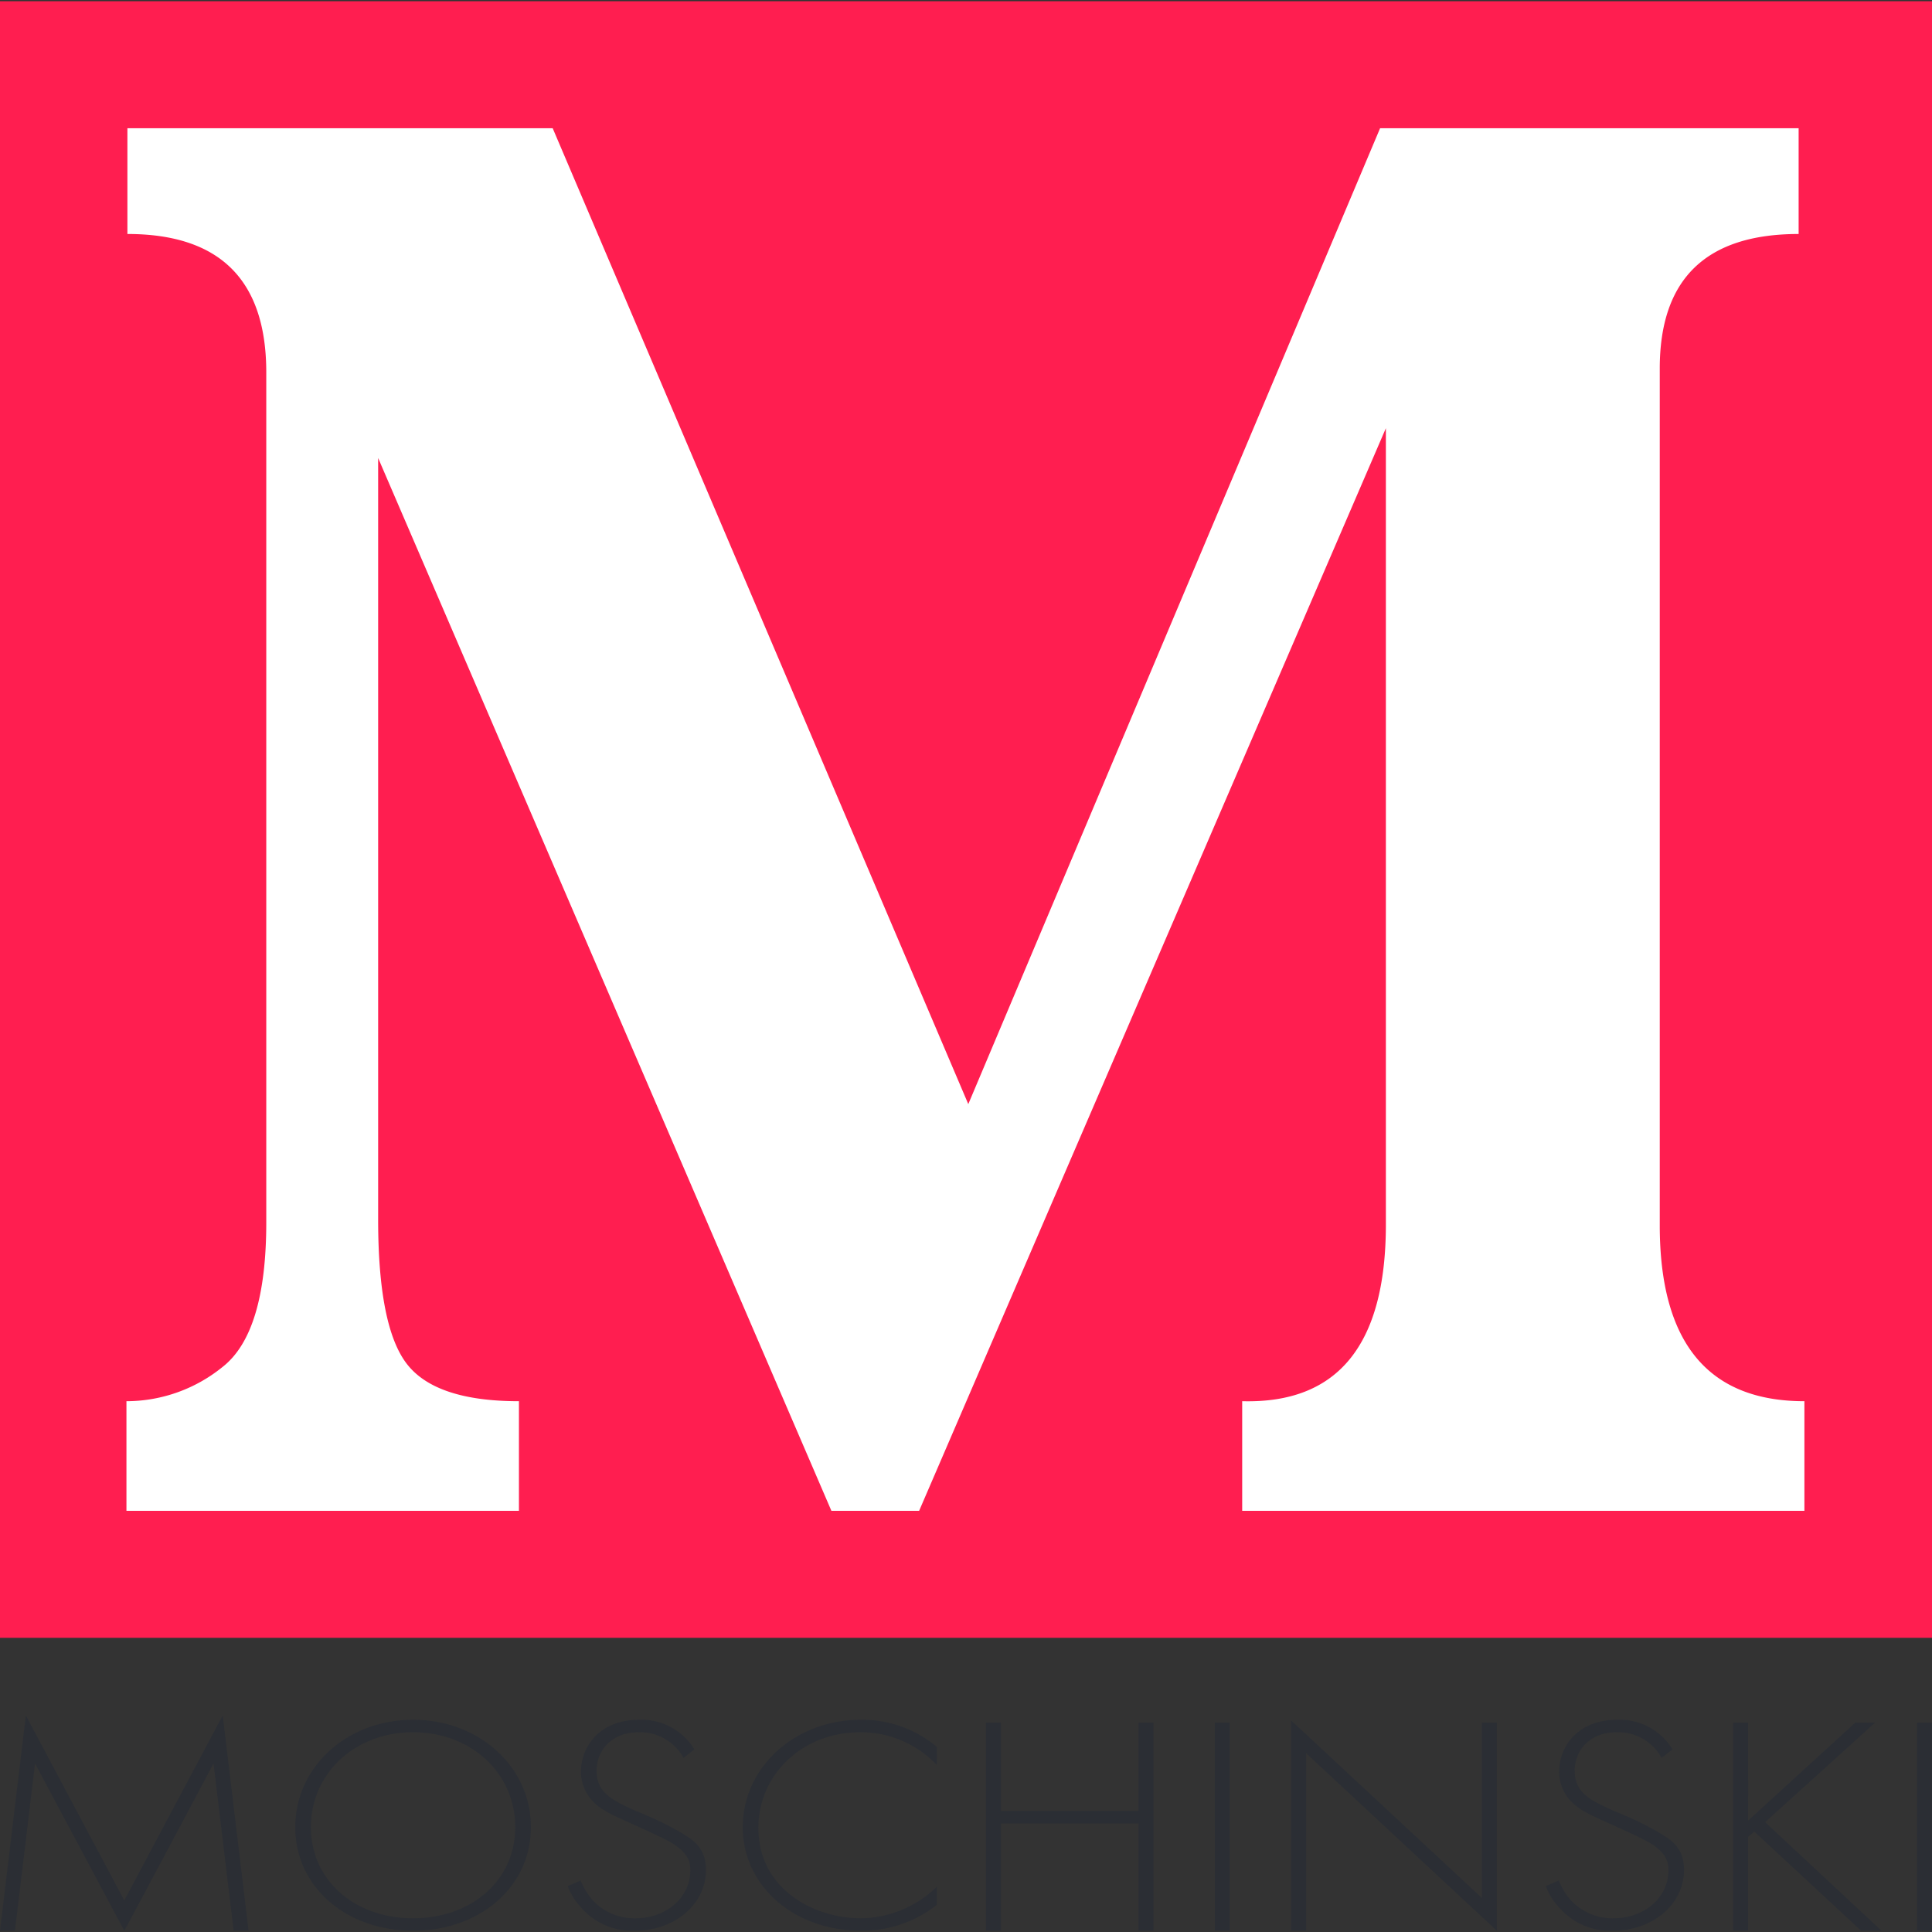 <svg xmlns="http://www.w3.org/2000/svg" xmlns:xlink="http://www.w3.org/1999/xlink" width="315" height="315" viewBox="0 0 315 315">
  <rect x="0" y="0" width="315" height="315" fill="#333333" stroke="none"/>
  <defs>
    <clipPath id="clip-path">
      <path id="Pfad_4" data-name="Pfad 4" d="M0,115.215H315v-314.6H0Z" transform="translate(0 199.387)" fill="none"/>
    </clipPath>
    <clipPath id="clip-Moschinski_Logo">
      <rect width="315" height="315"/>
    </clipPath>
  </defs>
  <g id="Moschinski_Logo" clip-path="url(#clip-Moschinski_Logo)">
    <g id="Gruppe_4" data-name="Gruppe 4" transform="translate(0 199.586)">
      <path id="Pfad_1" data-name="Pfad 1" d="M0,67.452H315V-199.387H0Z" fill="#ff1e50"/>
      <g id="Gruppe_3" data-name="Gruppe 3" transform="translate(0 -199.387)" clip-path="url(#clip-path)">
        <g id="Gruppe_1" data-name="Gruppe 1" transform="translate(20.616 20.709)">
          <path id="Pfad_2" data-name="Pfad 2" d="M23.436,82.555V64.684q-13.524,0-18.238-6.035T.48,35.057V-89.1l73.9,171.652H88.686l76.1-176.512v129.8q0,29.471-23.428,28.843V82.555h91.665V64.684q-23.582,0-23.584-28.687V-103.675q0-21.947,22.642-21.948v-17.243H163.842L96.7,16.246,28.939-142.866H-40.4v17.243q22.641,0,22.641,22.574V35.527q0,18.028-7.154,23.592a24.926,24.926,0,0,1-15.644,5.565V82.555Z" transform="translate(40.557 142.866)" fill="#fff"/>
        </g>
        <g id="Gruppe_2" data-name="Gruppe 2" transform="translate(0 279.489)">
          <path id="Pfad_3" data-name="Pfad 3" d="M.892,12.859,4.169-14.417,18.72,12.85c.055,0,14.551-27.267,14.551-27.267l3.277,27.276h2.436L34.77-22.254,18.72,7.913,2.669-22.254-1.544,12.859Zm64.916-34.4c-10.83,0-19.21,7.733-19.21,17.506S54.922,12.85,65.808,12.85c10.83,0,19.209-7.111,19.209-16.886S76.638-21.542,65.808-21.542m0,32.362c-9.554,0-16.662-6.2-16.662-14.855,0-8.7,7.108-15.476,16.662-15.476s16.66,6.771,16.66,15.476c0,8.654-7.108,14.855-16.66,14.855m45.866-27.532a10.107,10.107,0,0,0-9-4.83c-6.611,0-9.492,4.525-9.492,8.445a6.862,6.862,0,0,0,1.163,3.869c1.273,1.934,3.107,2.851,6.774,4.481,3.055,1.374,5.221,2.392,6.277,2.952,2.834,1.578,3.612,2.943,3.612,4.776,0,4.48-3.945,7.839-8.945,7.839a9.264,9.264,0,0,1-6.941-2.9A11.528,11.528,0,0,1,93.13,4.659l-2.11.917a10.933,10.933,0,0,0,2.387,3.716,10.928,10.928,0,0,0,8.6,3.558c6.333,0,11.547-4.219,11.547-9.922,0-3.766-2.326-4.978-3.935-6a53.916,53.916,0,0,0-7.389-3.563c-3.722-1.68-6.5-2.9-6.5-6.567,0-3.411,2.5-6.313,6.887-6.313a8.092,8.092,0,0,1,7.279,4.175Zm39.53-.407a18.867,18.867,0,0,0-12.438-4.423c-10.662,0-19.206,7.733-19.206,17.506,0,9.47,8.211,16.886,19.318,16.886A19.642,19.642,0,0,0,151.2,8.631V5.679a17.989,17.989,0,0,1-12.438,5.141c-7.5,0-16.657-4.674-16.657-14.753,0-8.6,7.107-15.578,16.6-15.578A17.033,17.033,0,0,1,151.2-14.166Zm10.439-3.964h-2.436V12.859h2.436V-4.65h22.44V12.859h2.436V-21.083h-2.436v14.4h-22.44Zm34.878,33.943h2.436V-21.083h-2.436Zm0-33.943M211.4,12.859V-16.1l31.1,28.947V-21.083h-2.436V7.506L208.96-21.44v34.3Zm59.753-29.572a10.107,10.107,0,0,0-9-4.83c-6.611,0-9.492,4.525-9.492,8.445a6.862,6.862,0,0,0,1.163,3.869c1.273,1.934,3.107,2.851,6.774,4.481,3.055,1.374,5.221,2.392,6.277,2.952,2.834,1.578,3.612,2.943,3.612,4.776,0,4.48-3.945,7.839-8.945,7.839a9.264,9.264,0,0,1-6.941-2.9A11.528,11.528,0,0,1,252.6,4.659l-2.11.917a10.932,10.932,0,0,0,2.387,3.716,10.928,10.928,0,0,0,8.6,3.558c6.333,0,11.547-4.219,11.547-9.922,0-3.766-2.326-4.978-3.935-6a53.917,53.917,0,0,0-7.389-3.563c-3.722-1.68-6.5-2.9-6.5-6.567,0-3.411,2.5-6.313,6.887-6.313a8.092,8.092,0,0,1,7.279,4.175Zm12.321-4.371h-2.436V12.859h2.436V-2.458l1-.865,17.435,16.182h3.331L286.248-4.85l17.935-16.233h-3.22L283.471-5.1ZM311.02,12.859h2.436V-21.083H311.02Z" transform="translate(1.544 22.254)" fill="#2b2e34"/>
        </g>
      </g>
    </g>
  </g>
</svg>

